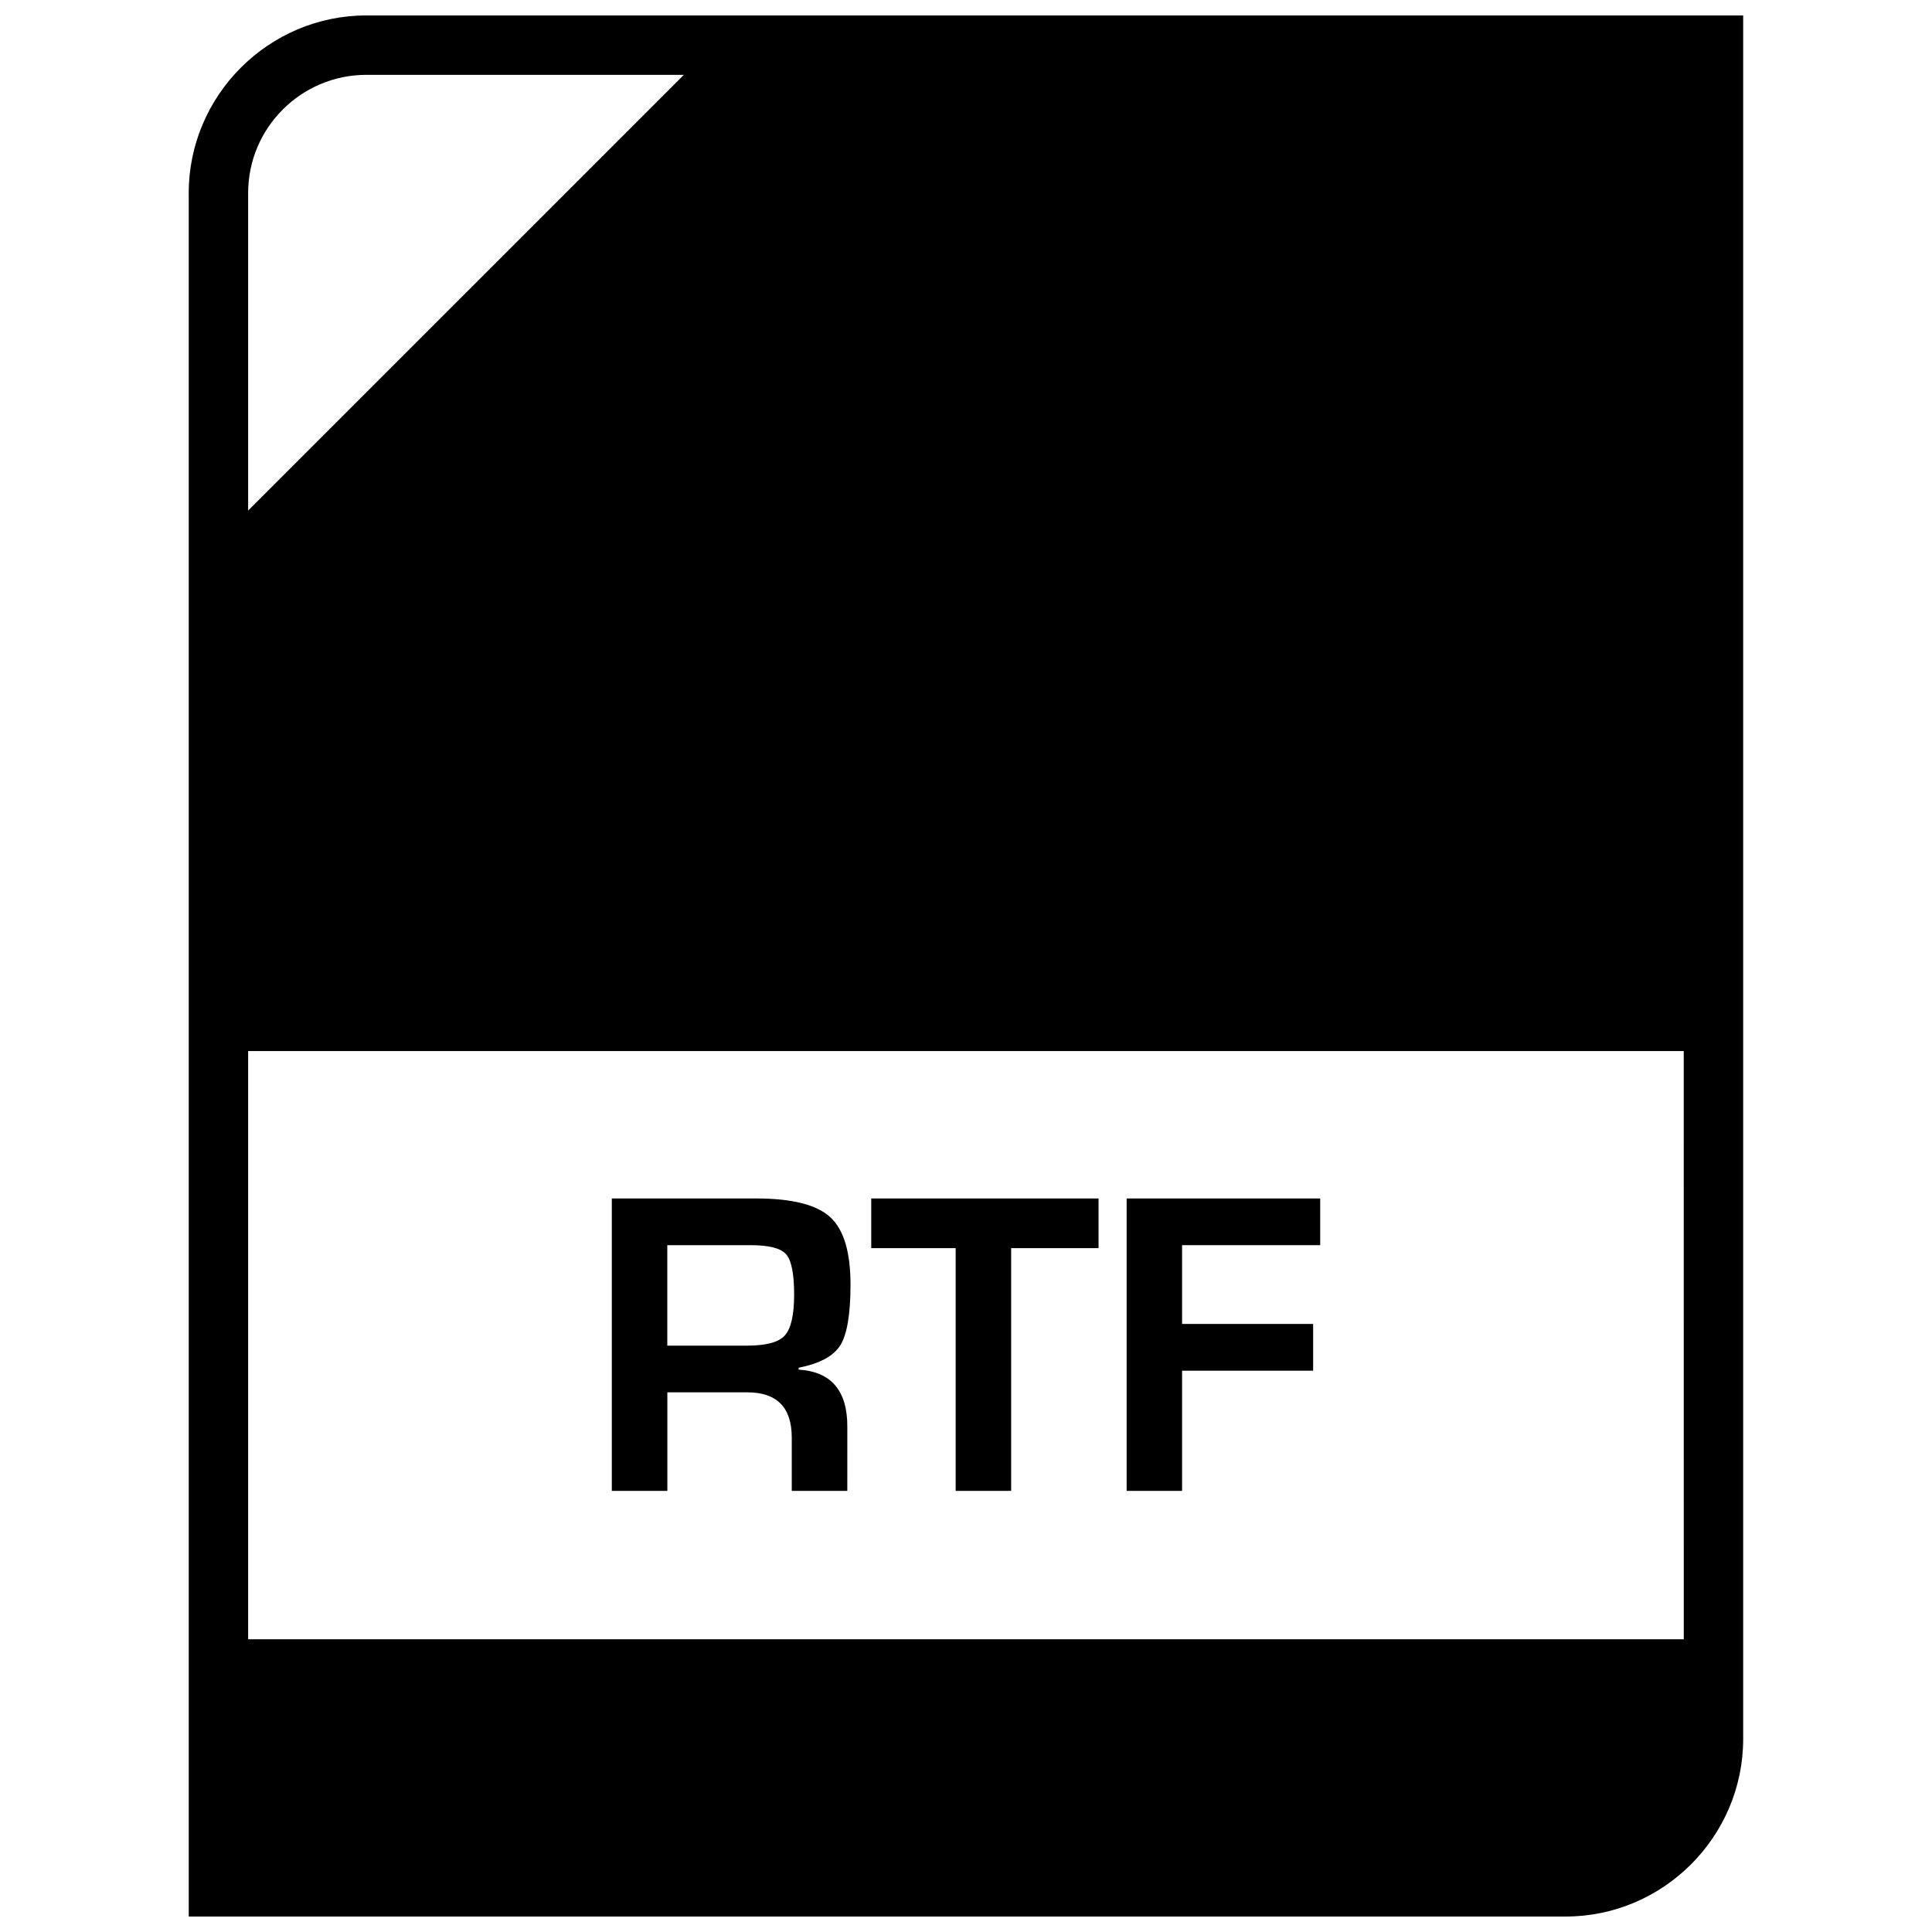 <?xml version="1.0" encoding="UTF-8"?>
<!-- Uploaded to: ICON Repo, www.iconrepo.com, Generator: ICON Repo Mixer Tools -->
<svg width="800px" height="800px" version="1.1" viewBox="144 144 512 512" xmlns="http://www.w3.org/2000/svg">
 <defs>
  <clipPath id="a">
   <path d="m194 148.09h412v503.81h-412z"/>
  </clipPath>
 </defs>
 <path d="m320.84 512.98h21.176c7.871 0 11.809 4 11.809 11.996v14.121h14.719l0.004-17.078c0-9.508-4.297-14.531-12.895-15.051v-0.504c5.574-1.102 9.258-3.086 11.051-5.969 1.777-2.883 2.691-8.219 2.691-16.074 0-8.629-1.793-14.594-5.398-17.887-3.606-3.289-10.156-4.93-19.633-4.93h-38.227v77.492h14.719v-26.117zm0-38.996h22.137c4.816 0 7.918 0.805 9.336 2.394 1.434 1.621 2.141 5.18 2.141 10.723 0 5.414-0.836 9.004-2.473 10.816-1.637 1.812-4.977 2.691-10.027 2.691h-21.113z"/>
 <path d="m397.26 539.1h14.707v-64.332h23.16v-13.16h-60.238v13.16h22.371z"/>
 <path d="m457.26 507.25h34.734v-12.391h-34.734v-20.875h36.605v-12.375h-51.293v77.492h14.688z"/>
 <g clip-path="url(#a)">
  <path d="m194.02 195.15v456.75h364.88c25.883 0 47.059-21.176 47.059-47.059v-456.75h-364.87c-25.883 0-47.074 21.176-47.074 47.059zm396.2 383.27h-380.46v-155.88h380.45zm-380.46-299.12v-84.152c0-17.27 14.062-31.316 31.332-31.316h84.137z"/>
 </g>
</svg>
